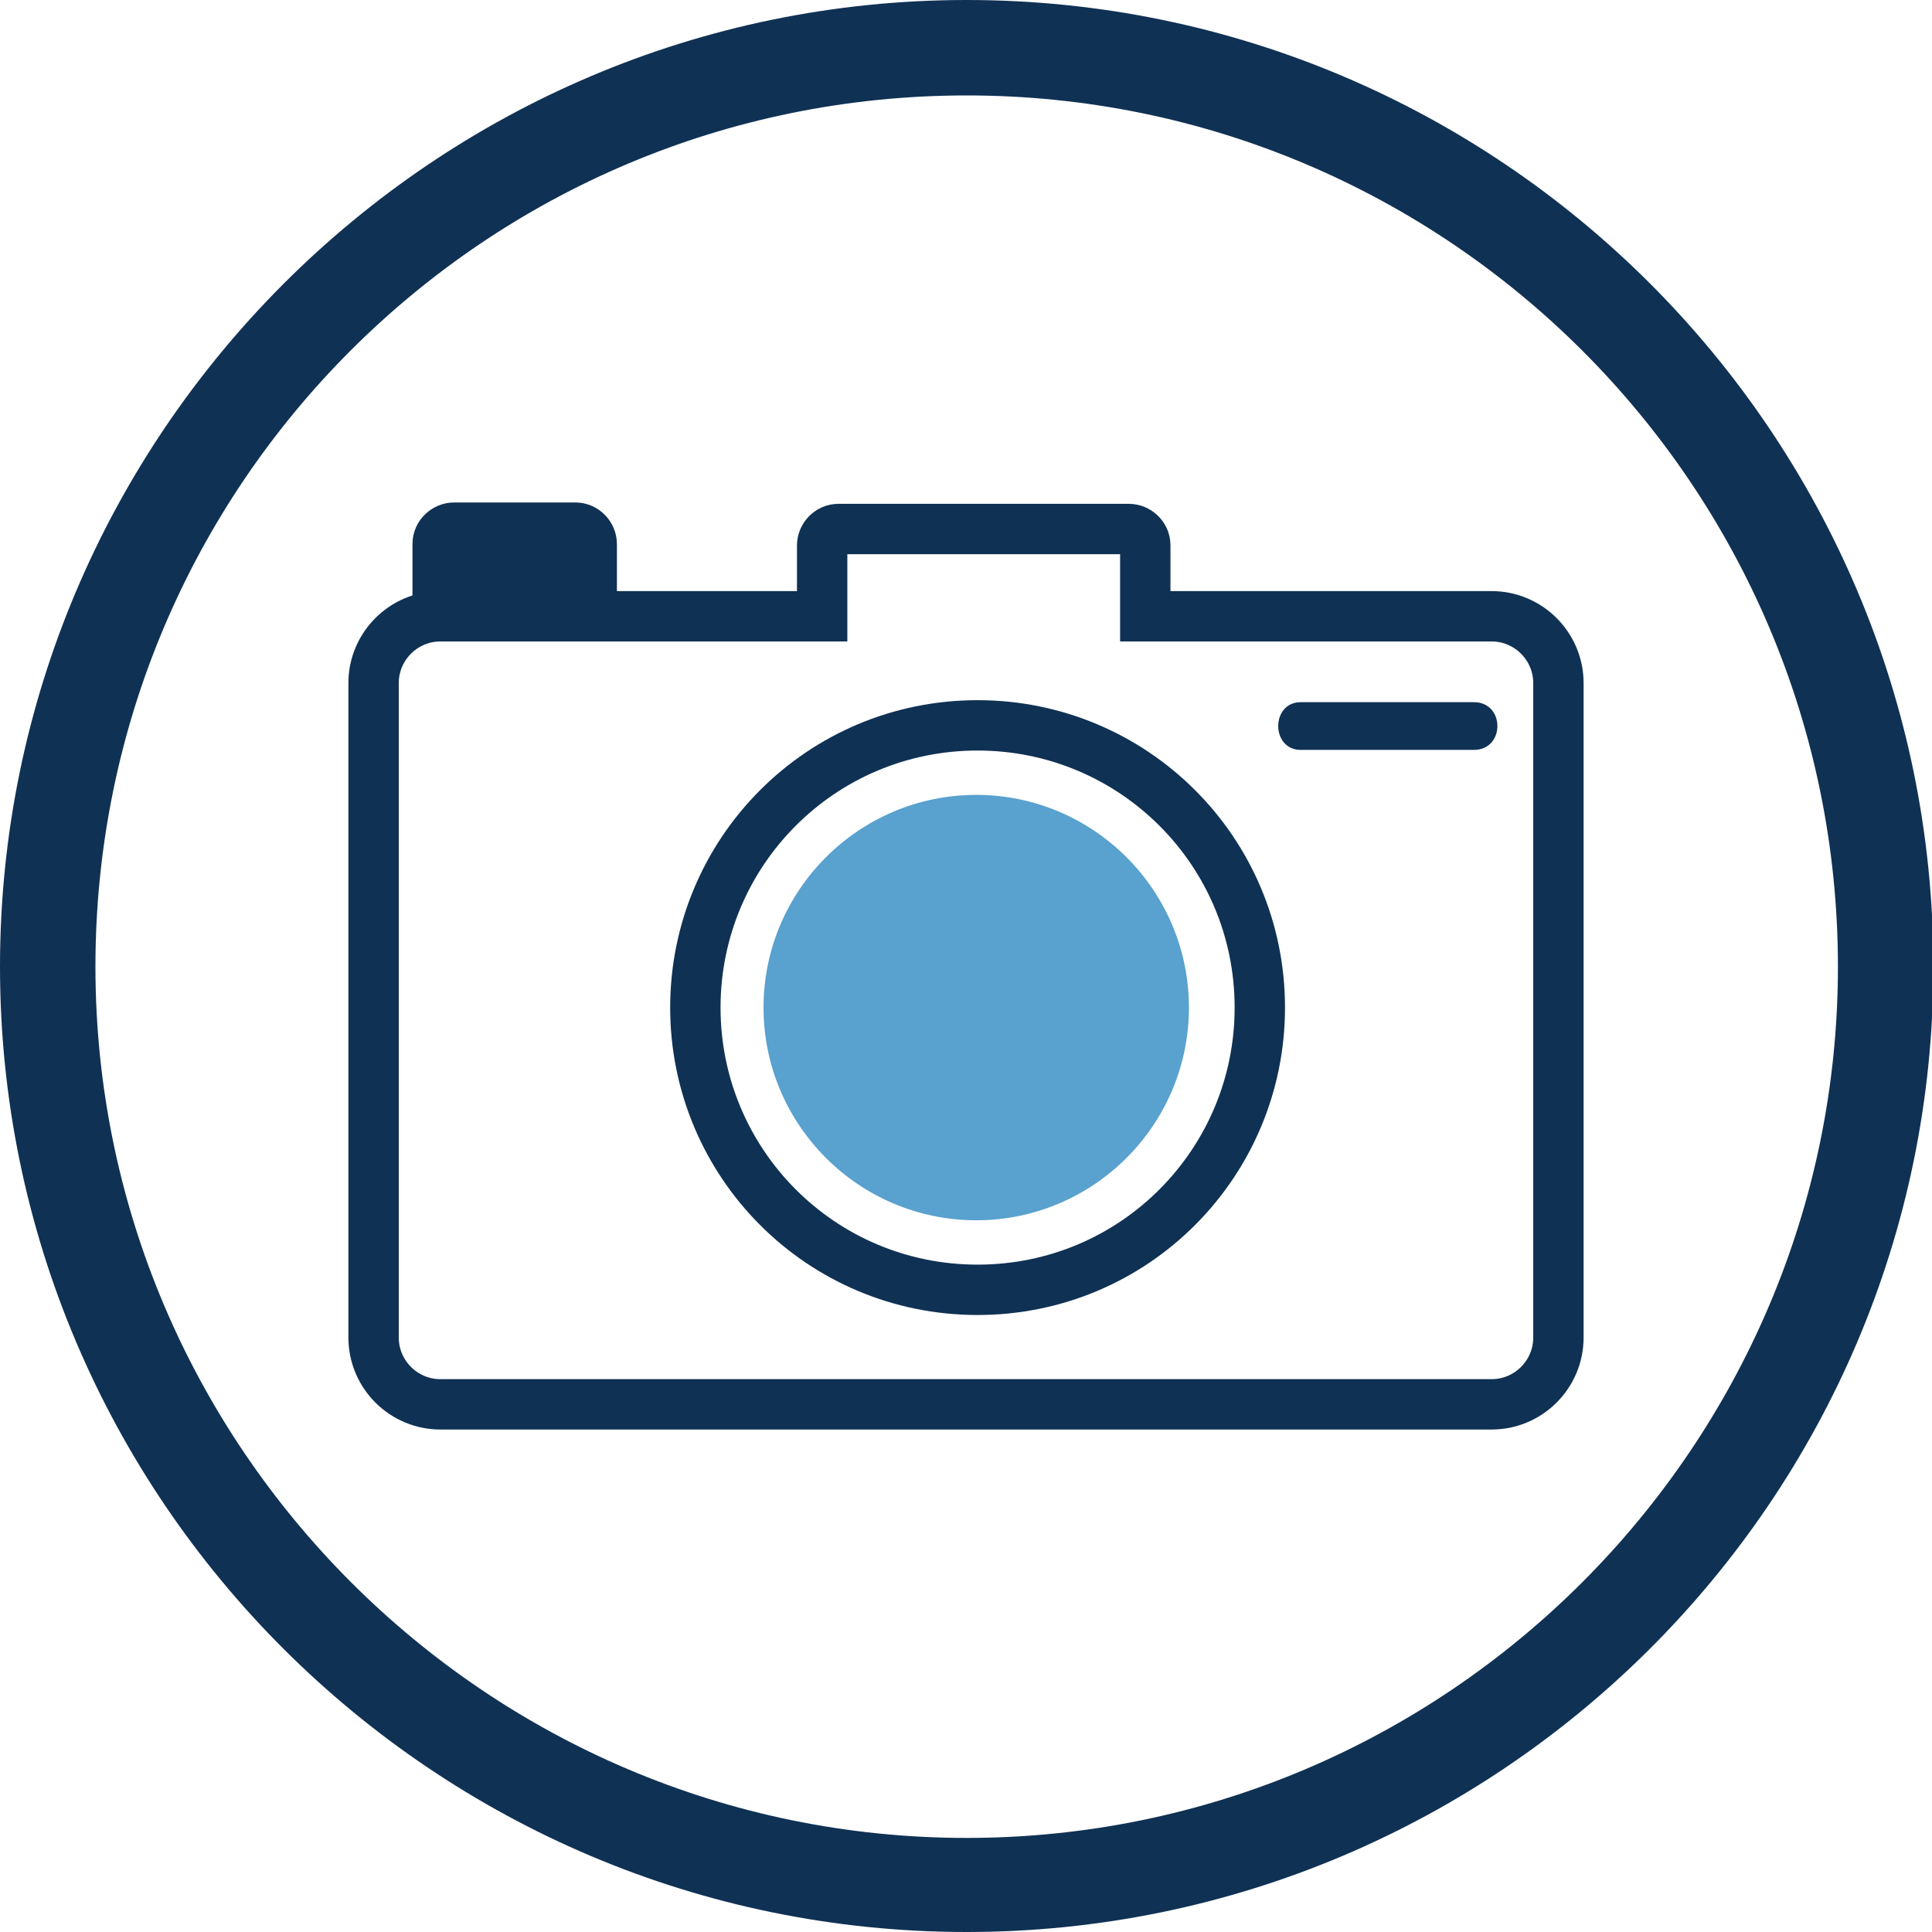 <?xml version="1.0" encoding="utf-8"?>
<!-- Generator: Adobe Illustrator 22.0.1, SVG Export Plug-In . SVG Version: 6.00 Build 0)  -->
<svg version="1.1" id="做圖區" xmlns="http://www.w3.org/2000/svg" xmlns:xlink="http://www.w3.org/1999/xlink" x="0px" y="0px"
	 viewBox="0 0 141.7 141.7" style="enable-background:new 0 0 141.7 141.7;" xml:space="preserve">
<style type="text/css">
	.st0{fill:#0F3154;}
	.st1{fill:#59A1CE;}
	.st2{fill:none;stroke:#0F3154;stroke-width:3.694;stroke-miterlimit:10;}
	.st3{fill:#0F3154;stroke:#0F3154;stroke-width:3.694;stroke-miterlimit:10;}
</style>
<g>
	<path class="st0" d="M70.9,141.7C31.8,141.7,0,109.9,0,70.9S31.8,0,70.9,0c39.1,0,70.9,31.8,70.9,70.9S109.9,141.7,70.9,141.7z
		 M70.9,7C35.6,7,7,35.6,7,70.9c0,35.2,28.7,63.9,63.9,63.9c35.2,0,63.9-28.7,63.9-63.9C134.8,35.6,106.1,7,70.9,7z"/>
</g>
<g>
	<path class="st2" d="M51,73.9c0-11.4,9.2-20.7,20.7-20.7c11.4,0,20.7,9.2,20.7,20.7c0,11.4-9.2,20.7-20.7,20.7
		C60.2,94.6,51,85.3,51,73.9z"/>
	<path class="st1" d="M56,73.9c0-8.6,7-15.6,15.6-15.6c8.6,0,15.6,7,15.6,15.6c0,8.6-7,15.6-15.6,15.6C63,89.5,56,82.5,56,73.9z"/>
	<path class="st3" d="M43.4,43.9c0,0.7-0.6,1.2-1.2,1.2h-8.9c-0.7,0-1.2-0.6-1.2-1.2v-4c0-0.7,0.6-1.2,1.2-1.2h8.9
		c0.7,0,1.2,0.6,1.2,1.2V43.9z"/>
	<path class="st2" d="M109.4,45.2H84c0,0,0-0.6,0-1.2v-4c0-0.7-0.6-1.2-1.2-1.2H61.5c-0.7,0-1.2,0.6-1.2,1.2v4c0,0.7,0,1.2,0,1.2
		h-28c-2.7,0-4.9,2.2-4.9,4.9v48c0,2.7,2.2,4.9,4.9,4.9h77.1c2.7,0,4.9-2.2,4.9-4.9v-48C114.3,47.4,112.1,45.2,109.4,45.2z"/>
	<g>
		<g>
			<path class="st0" d="M95.4,55c4.2,0,8.5,0,12.7,0c2.3,0,2.3-3.5,0-3.5c-4.2,0-8.5,0-12.7,0C93.2,51.5,93.2,55,95.4,55L95.4,55z"
				/>
		</g>
	</g>
</g>
</svg>
